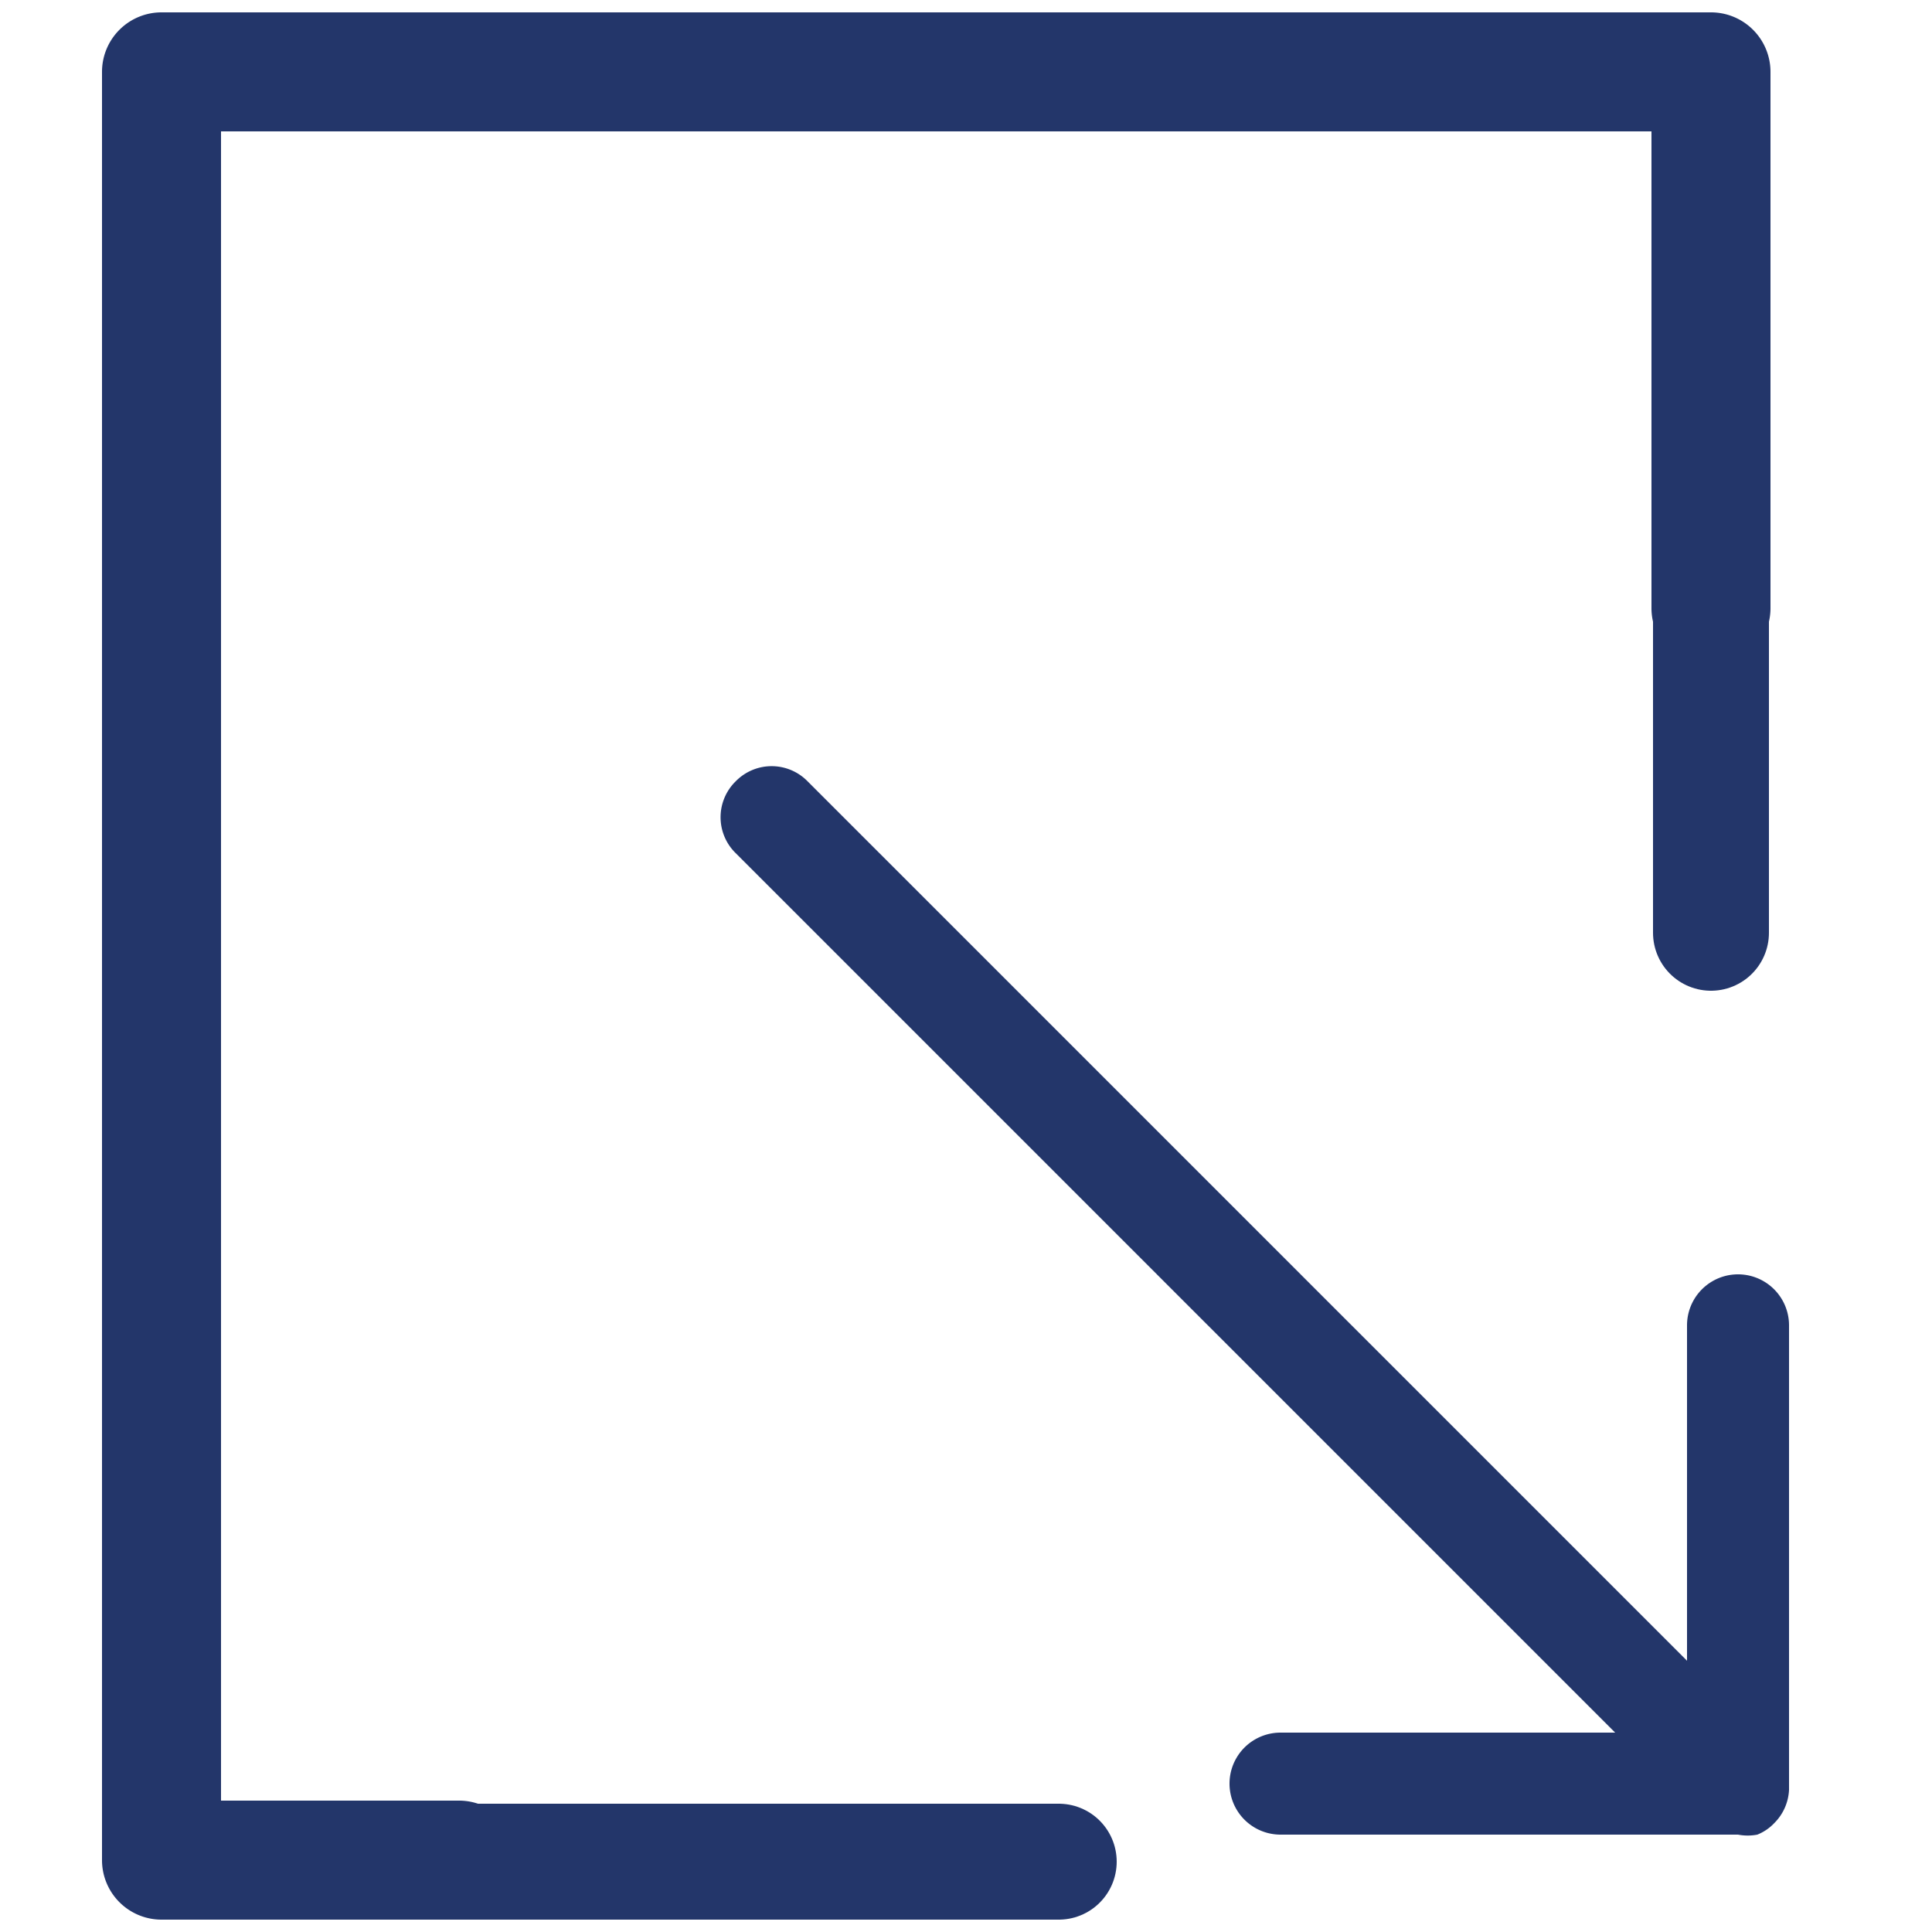 <svg id="Layer_1" data-name="Layer 1" xmlns="http://www.w3.org/2000/svg" viewBox="0 0 25 25"><defs><style>.cls-1{fill:#23366a;}.cls-2{fill:none;stroke:#23366a;stroke-linecap:round;stroke-miterlimit:10;stroke-width:1.5px;}</style></defs><path class="cls-1" d="M2.09.16a.77.77,0,0,0-.77.77V24.07a.77.77,0,0,0,.77.77H5.94a.77.77,0,1,0,0-1.54H2.86V1.7H21.37V7.87a.77.77,0,0,0,1.54,0V.93a.77.77,0,0,0-.77-.77Z"/><path class="cls-1" d="M9.52,10.11a.65.65,0,0,0,0,.93L20.9,22.42H16.57a.66.66,0,0,0,0,1.32h5.92a.66.66,0,0,0,.25,0,.62.62,0,0,0,.22-.15.65.65,0,0,0,.19-.43v0h0V17.15a.66.66,0,0,0-1.32,0v4.34L10.45,10.11A.65.65,0,0,0,9.52,10.11Z"/><line class="cls-2" x1="5.79" y1="24.09" x2="13.7" y2="24.09"/><line class="cls-2" x1="22.14" y1="7.61" x2="22.14" y2="12.07"/></svg>